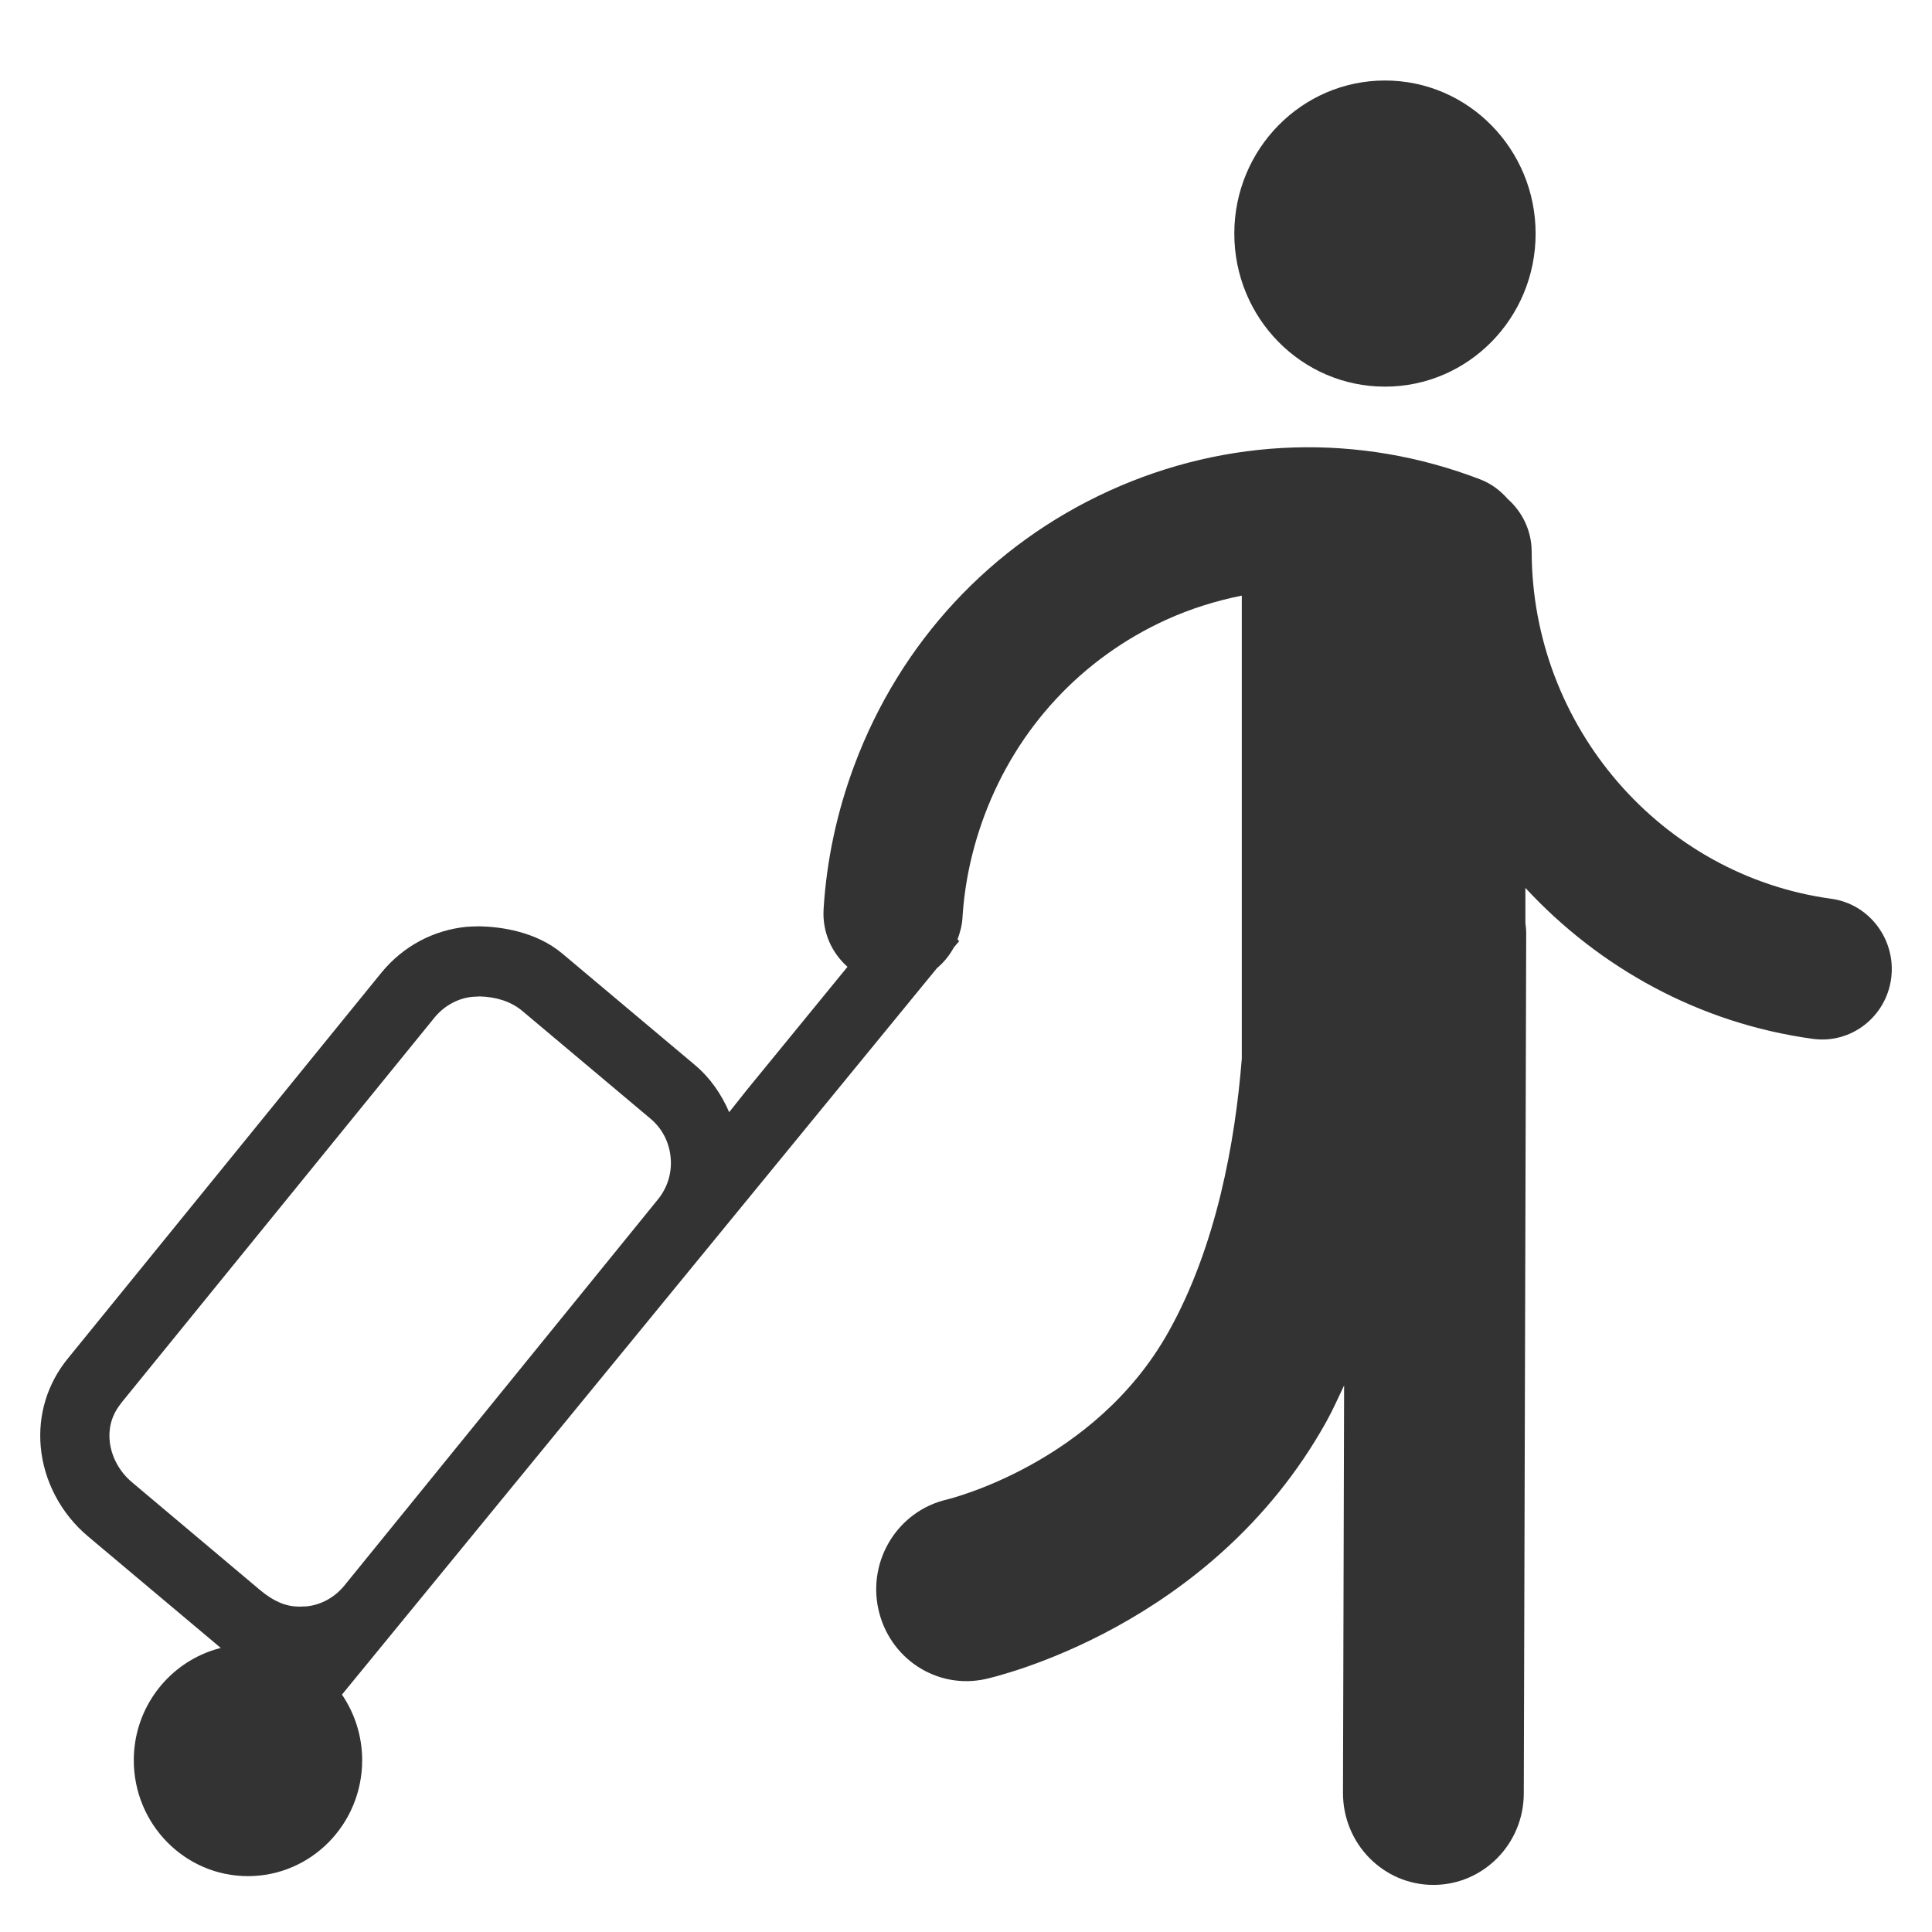 <svg width="24" height="24" viewBox="0 0 24 24" fill="none" xmlns="http://www.w3.org/2000/svg">
<path d="M1.502 17.433L5.399 12.639C5.521 12.491 5.691 12.4 5.869 12.383L5.962 12.378C6.161 12.384 6.344 12.438 6.488 12.558L8.08 13.896C8.225 14.017 8.314 14.189 8.331 14.38C8.349 14.569 8.292 14.754 8.171 14.902L4.275 19.7C4.154 19.846 3.985 19.938 3.806 19.955L3.717 19.958H3.712C3.554 19.956 3.406 19.898 3.234 19.755L1.643 18.416C1.482 18.282 1.38 18.091 1.362 17.895C1.351 17.776 1.367 17.601 1.503 17.434L1.502 17.433ZM2.735 20.465L2.745 20.47C2.627 20.501 2.552 20.534 2.552 20.534C2.032 20.747 1.662 21.262 1.662 21.866C1.662 22.661 2.297 23.306 3.08 23.306C3.864 23.306 4.499 22.661 4.499 21.866C4.499 21.563 4.405 21.282 4.248 21.051L11.639 12.027C11.724 11.956 11.794 11.87 11.848 11.771L11.916 11.69L11.894 11.671C11.925 11.588 11.95 11.499 11.956 11.405C11.982 10.972 12.075 10.543 12.229 10.13C12.636 9.041 13.437 8.178 14.487 7.699C14.791 7.561 15.107 7.463 15.426 7.399V13.152C15.344 14.181 15.113 15.477 14.516 16.544C13.598 18.186 11.78 18.623 11.762 18.628C11.159 18.768 10.778 19.375 10.911 19.988C11.045 20.602 11.636 20.99 12.241 20.858C12.354 20.832 15.046 20.221 16.471 17.67C16.555 17.52 16.623 17.365 16.697 17.21L16.683 22.273C16.683 22.903 17.183 23.413 17.803 23.415C18.423 23.417 18.928 22.908 18.929 22.279L18.959 11.604C18.96 11.557 18.954 11.51 18.949 11.463V11.03C19.869 12.024 21.112 12.713 22.52 12.905C22.994 12.97 23.429 12.633 23.493 12.153C23.555 11.673 23.223 11.23 22.75 11.165C20.633 10.876 19.031 9.023 19.027 6.851C19.026 6.59 18.909 6.357 18.728 6.197C18.639 6.095 18.528 6.01 18.393 5.957C16.887 5.377 15.248 5.428 13.777 6.098C12.307 6.769 11.183 7.979 10.612 9.509C10.397 10.086 10.268 10.686 10.231 11.293C10.213 11.578 10.332 11.837 10.528 12.01L9.278 13.539L9.058 13.816C8.961 13.591 8.821 13.387 8.628 13.226L6.987 11.847C6.655 11.568 6.218 11.513 5.957 11.507C5.908 11.507 5.857 11.51 5.797 11.513C5.384 11.554 5.008 11.753 4.737 12.084L0.841 16.878C0.589 17.187 0.47 17.575 0.506 17.974C0.545 18.401 0.759 18.805 1.094 19.086L2.735 20.465H2.735ZM17.205 4.803C18.239 4.803 19.076 3.952 19.076 2.902C19.076 1.853 18.239 1 17.205 1C16.17 1 15.333 1.853 15.333 2.902C15.333 3.952 16.17 4.803 17.205 4.803Z" fill="#333333"/>
</svg>
